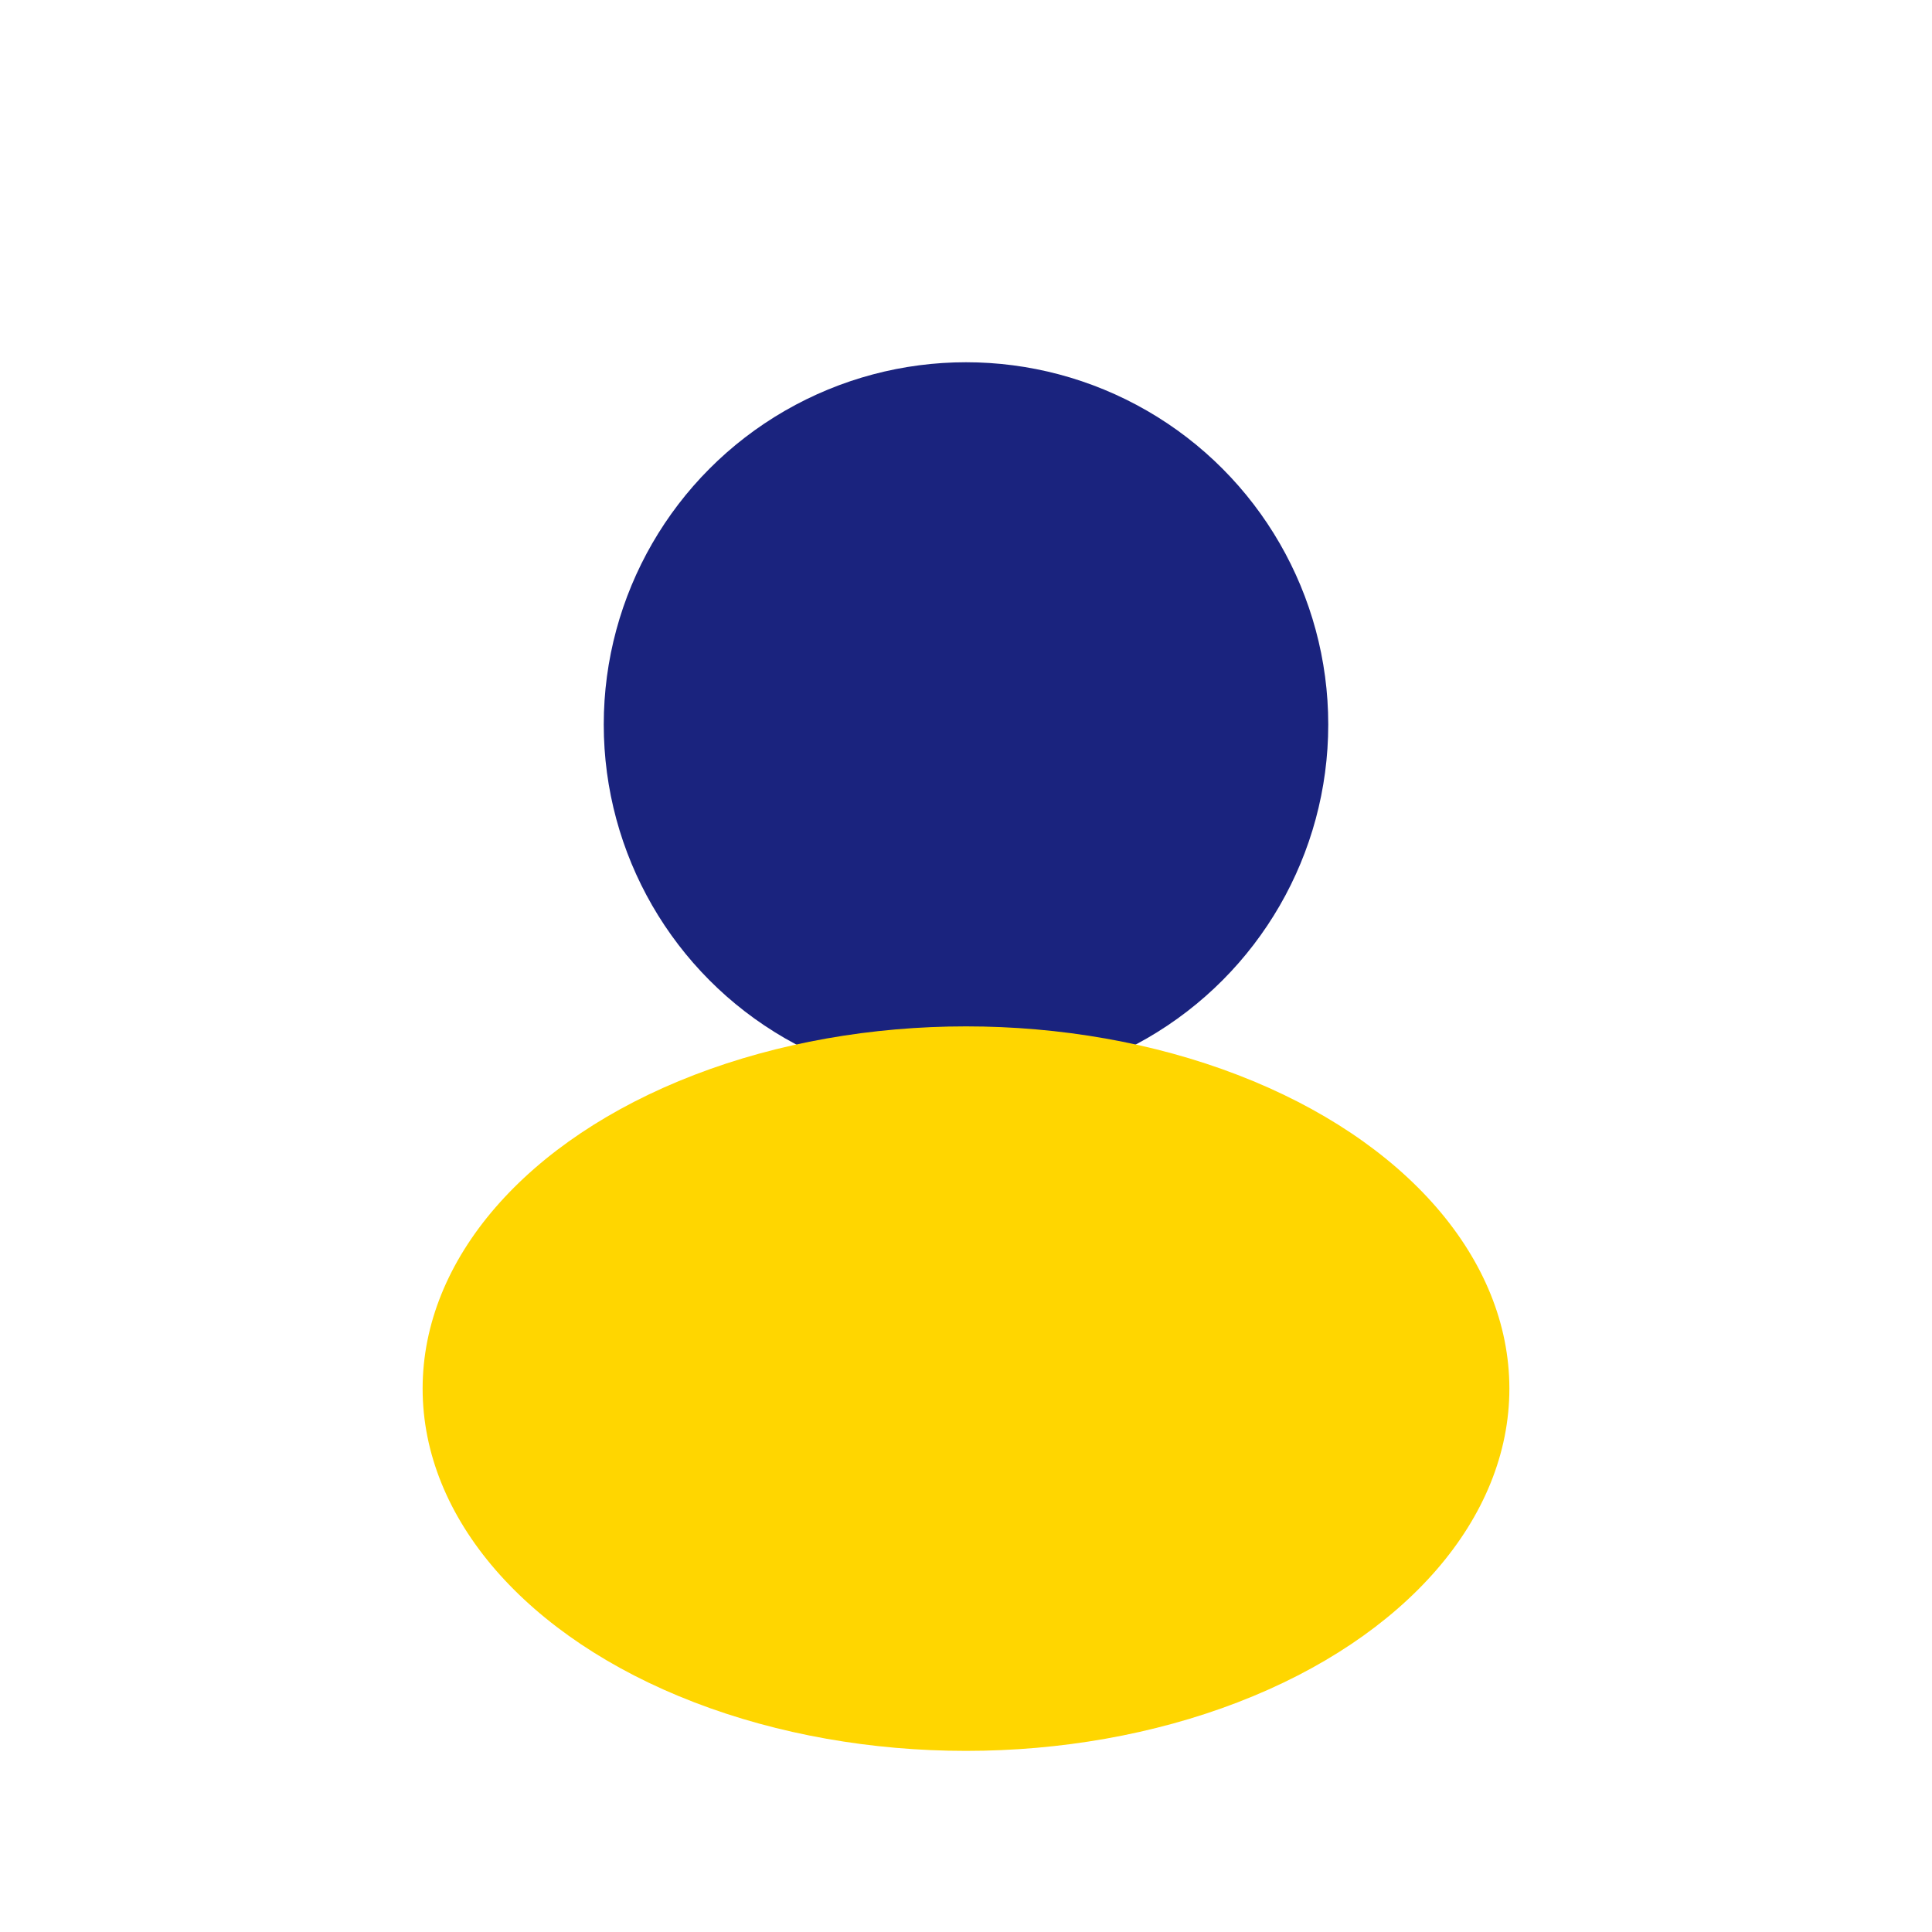 <?xml version="1.0" encoding="UTF-8"?>
<svg xmlns="http://www.w3.org/2000/svg" width="32" height="32" viewBox="0 0 32 32"><circle cx="16" cy="12" r="6" fill="#1A237E"/><ellipse cx="16" cy="23" rx="9" ry="6" fill="#FFD600"/></svg>
